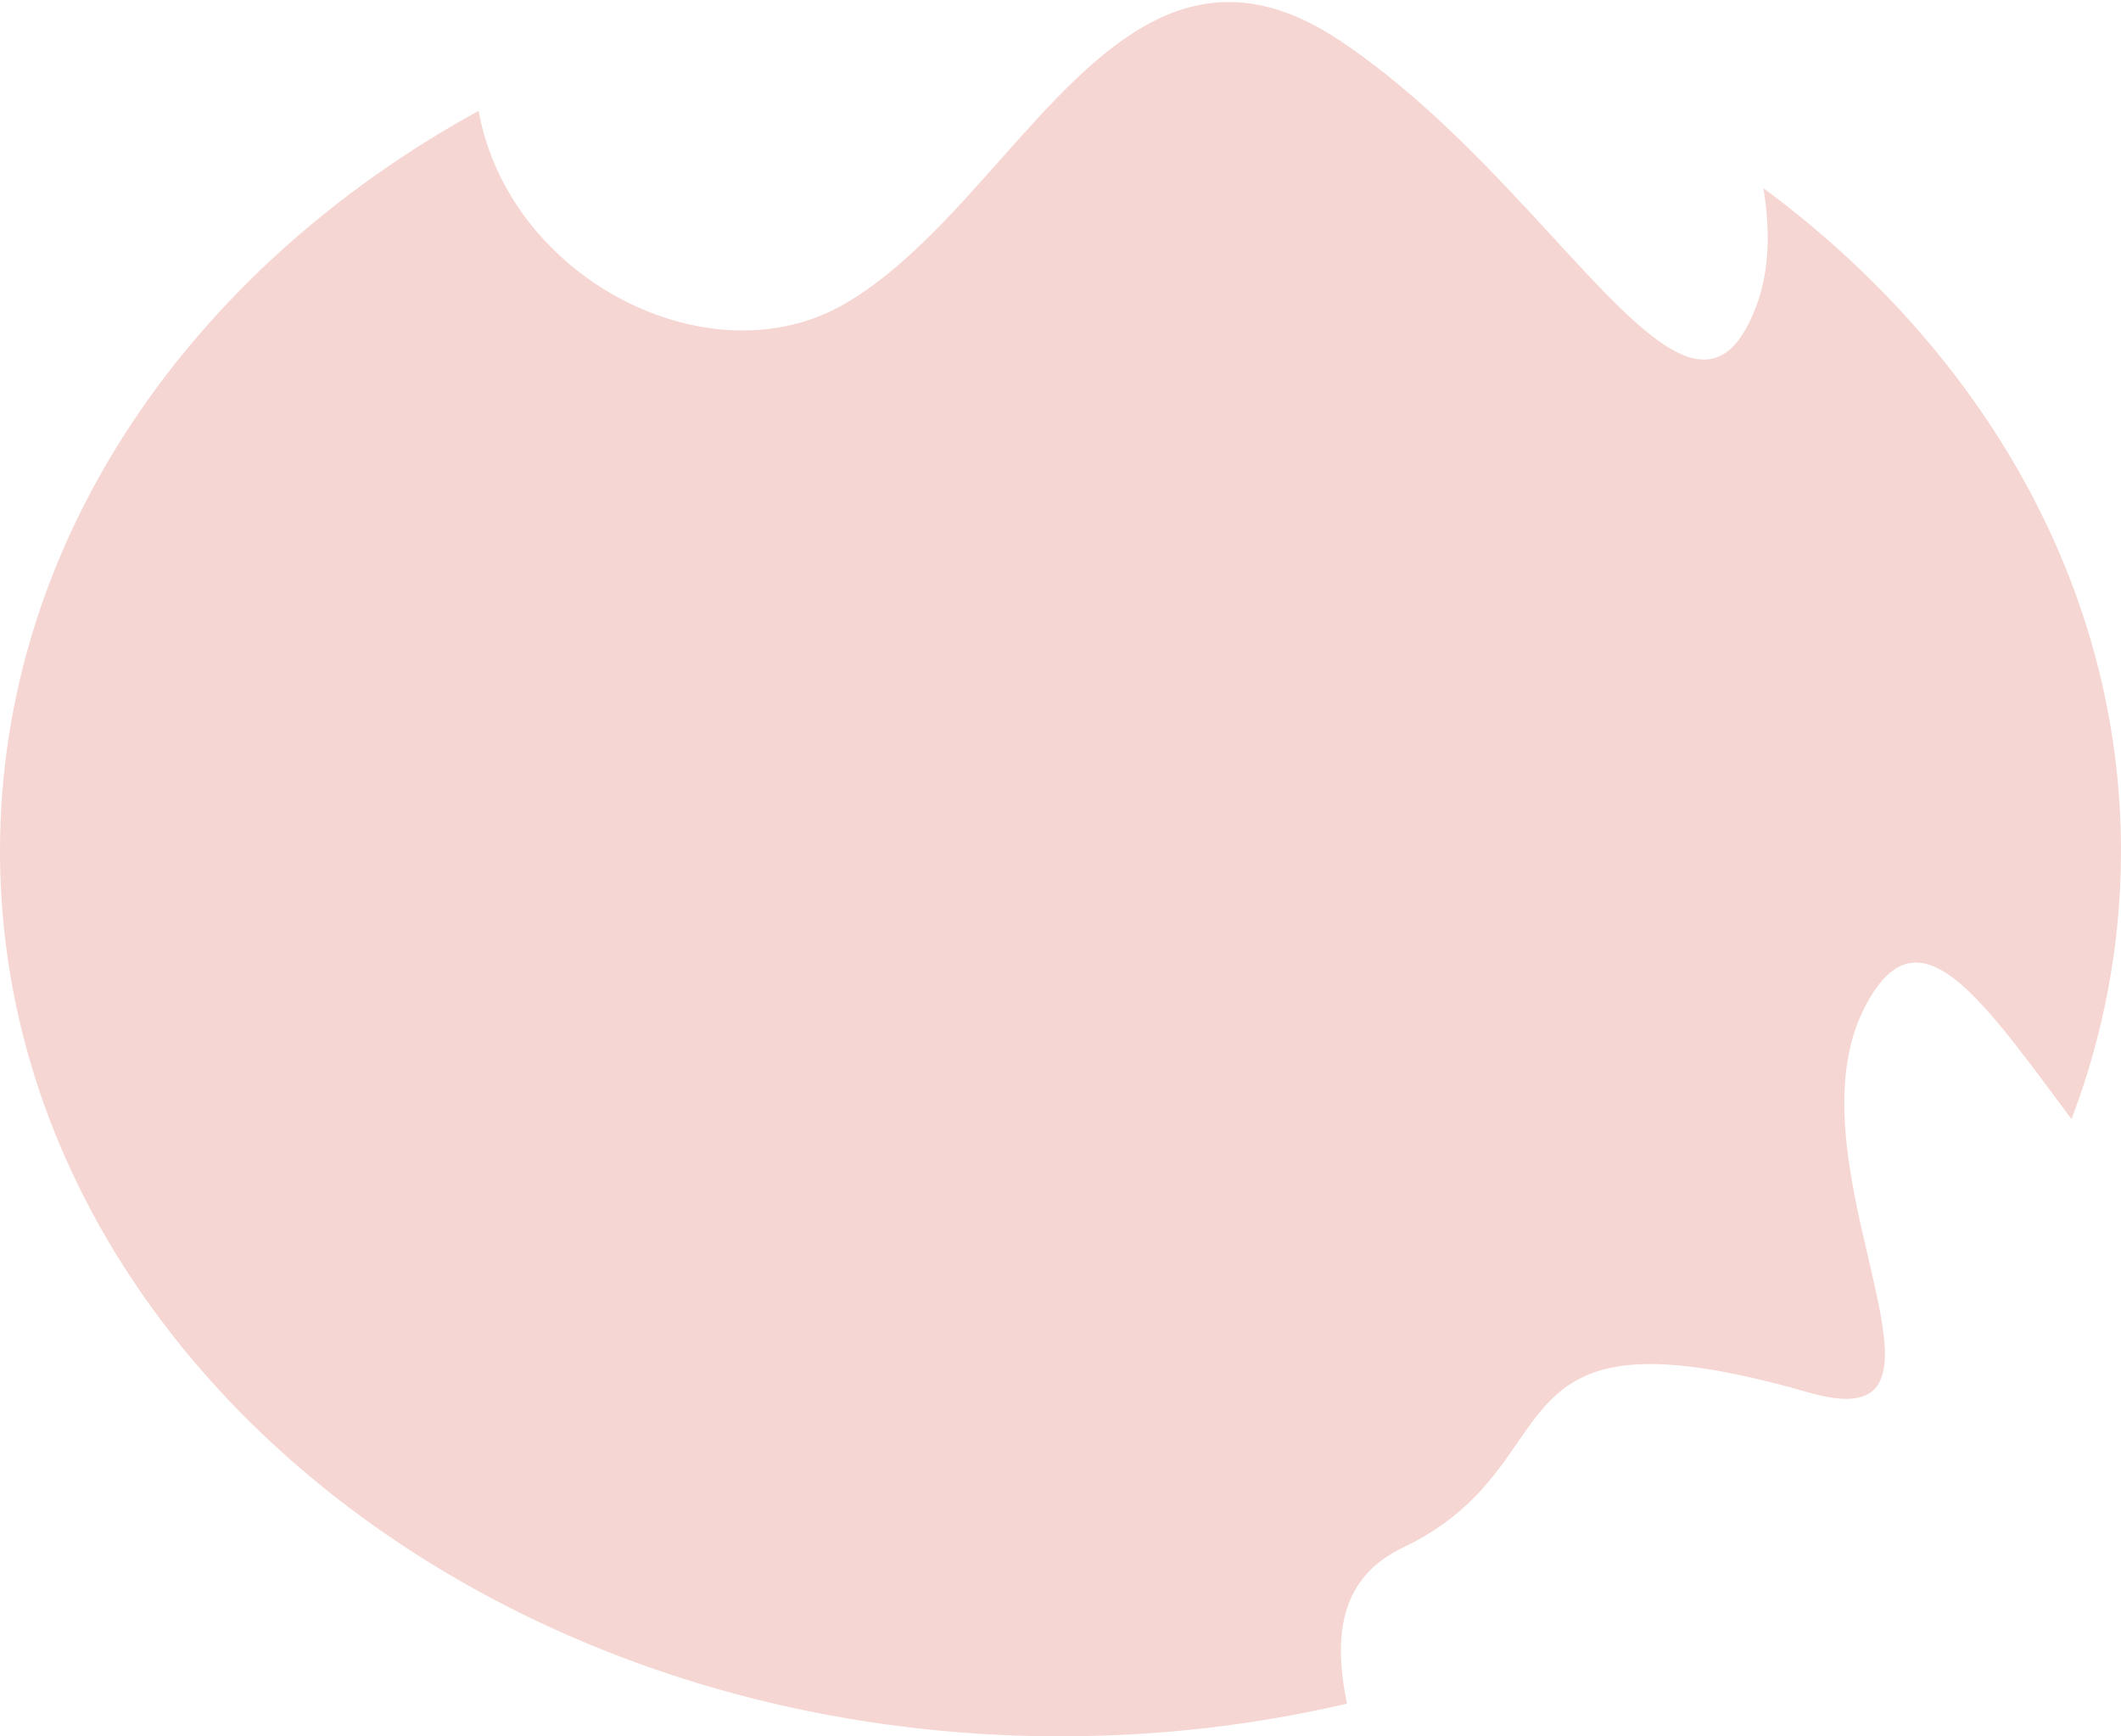 <?xml version="1.0" encoding="UTF-8"?> <svg xmlns="http://www.w3.org/2000/svg" width="248" height="203" viewBox="0 0 248 203" fill="none"><path fill-rule="evenodd" clip-rule="evenodd" d="M55.96 12.959C59.55 32.755 83.122 44.639 98.793 35.511C105.452 31.633 111.226 25.133 116.885 18.762L116.885 18.762C128.436 5.758 139.511 -6.708 156.665 4.745C166.415 11.255 174.673 20.229 181.586 27.744C192.795 39.927 200.473 48.271 205.256 36.05C206.967 31.679 206.977 26.842 206.188 21.998C231.834 40.96 248 68.654 248 99.5C248 110.426 245.972 120.956 242.212 130.844C241.717 130.179 241.23 129.523 240.75 128.877L240.75 128.877C230.768 115.437 223.93 106.232 218.007 117.818C213.625 126.39 216.288 137.801 218.454 147.08C221.02 158.076 222.887 166.076 211.498 162.806C186.466 155.618 182.597 161.207 177.409 168.702C174.581 172.787 171.36 177.439 164.106 180.896C156.722 184.416 155.835 191.129 157.501 199.178C146.845 201.668 135.609 203 124 203C55.517 203 0 156.661 0 99.5C0 63.31 22.253 31.459 55.96 12.959Z" fill="#F5D6D2"></path></svg> 